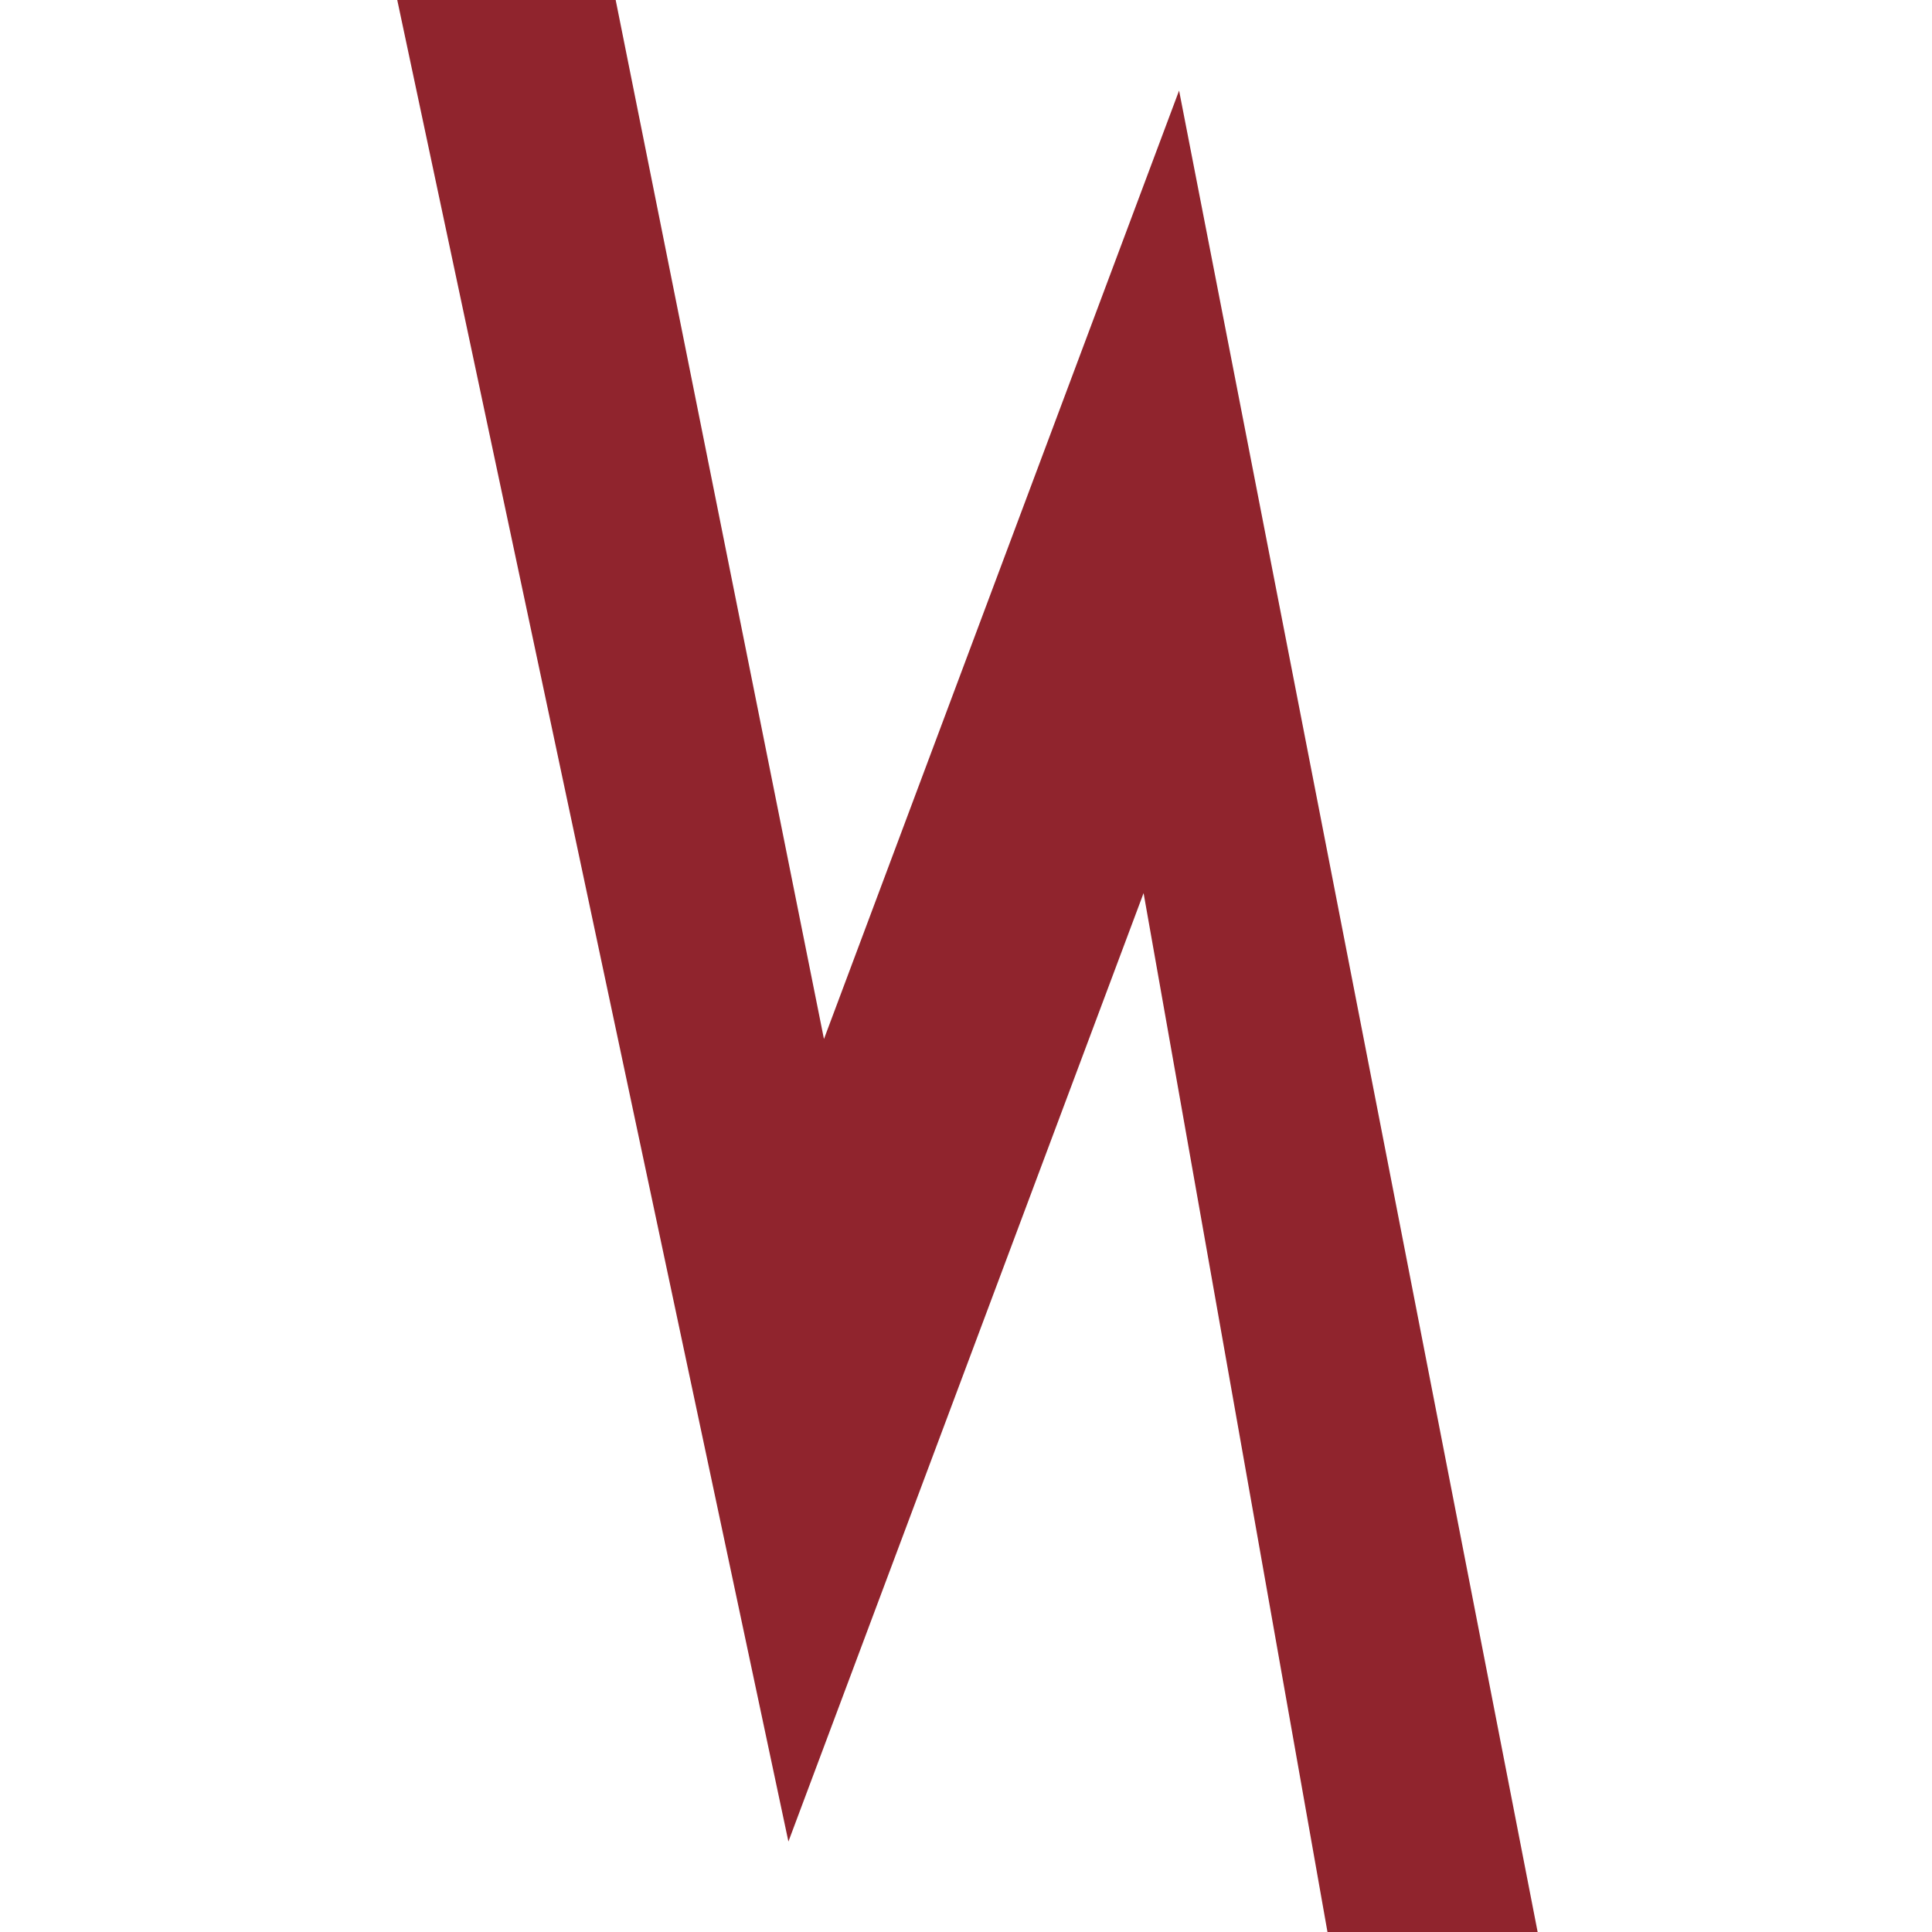 <svg width="48" height="48" viewBox="0 0 48 48" fill="none" xmlns="http://www.w3.org/2000/svg">
<g clip-path="url(#clip0)">
<path d="M9 -4.094L14.294 -5L20.471 25.814L29.294 2.25L39 52.097H33.706L28.412 22.189L19.588 45.753L9 -4.094Z" fill="#90242D"/>
</g>
<defs>
<clipPath id="clip0">
<rect width="48" height="48" fill="white"/>
</clipPath>
</defs>
</svg>
